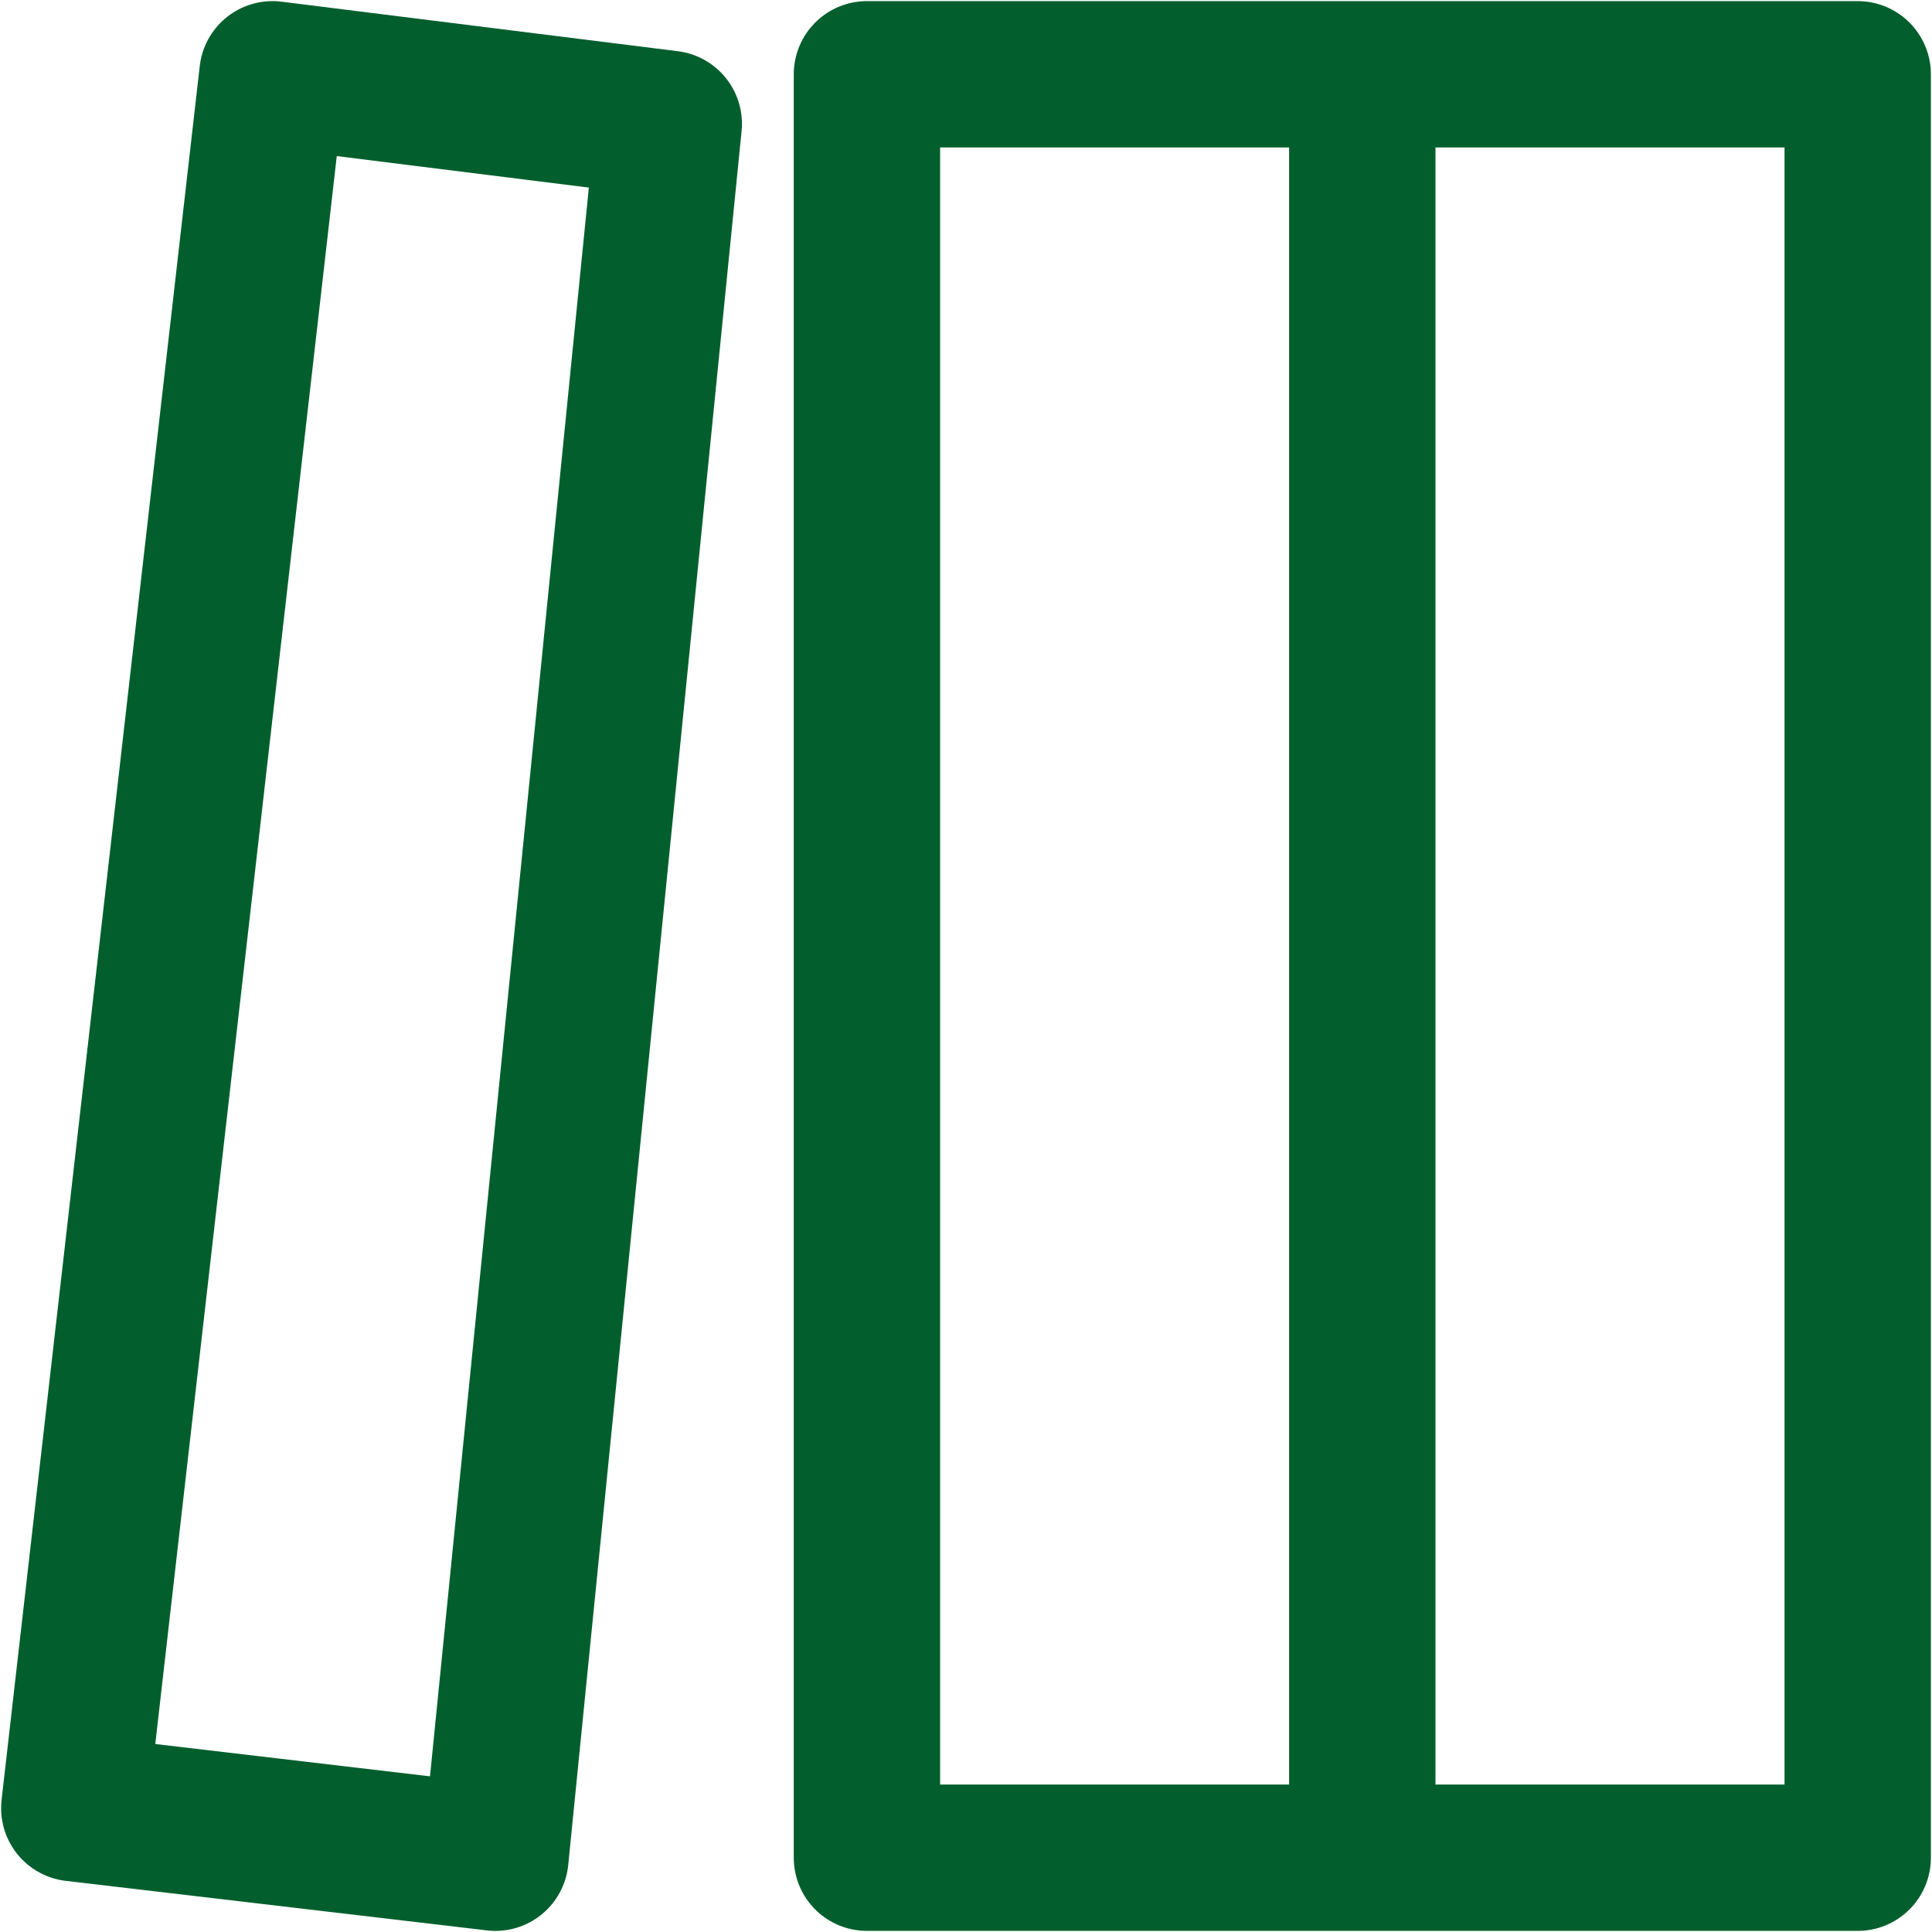 <svg width="33" height="33" viewBox="0 0 33 33" fill="none" xmlns="http://www.w3.org/2000/svg">
<path d="M23.269 1.269H14.808V31.731H23.269M23.269 1.269V31.731M23.269 1.269H31.731V31.731H23.269M4.654 1.269L11.423 2.115L8.462 31.731L1.269 30.885L4.654 1.269Z" stroke="#025F2D" stroke-width="2.5" stroke-linejoin="round"/>
</svg>

